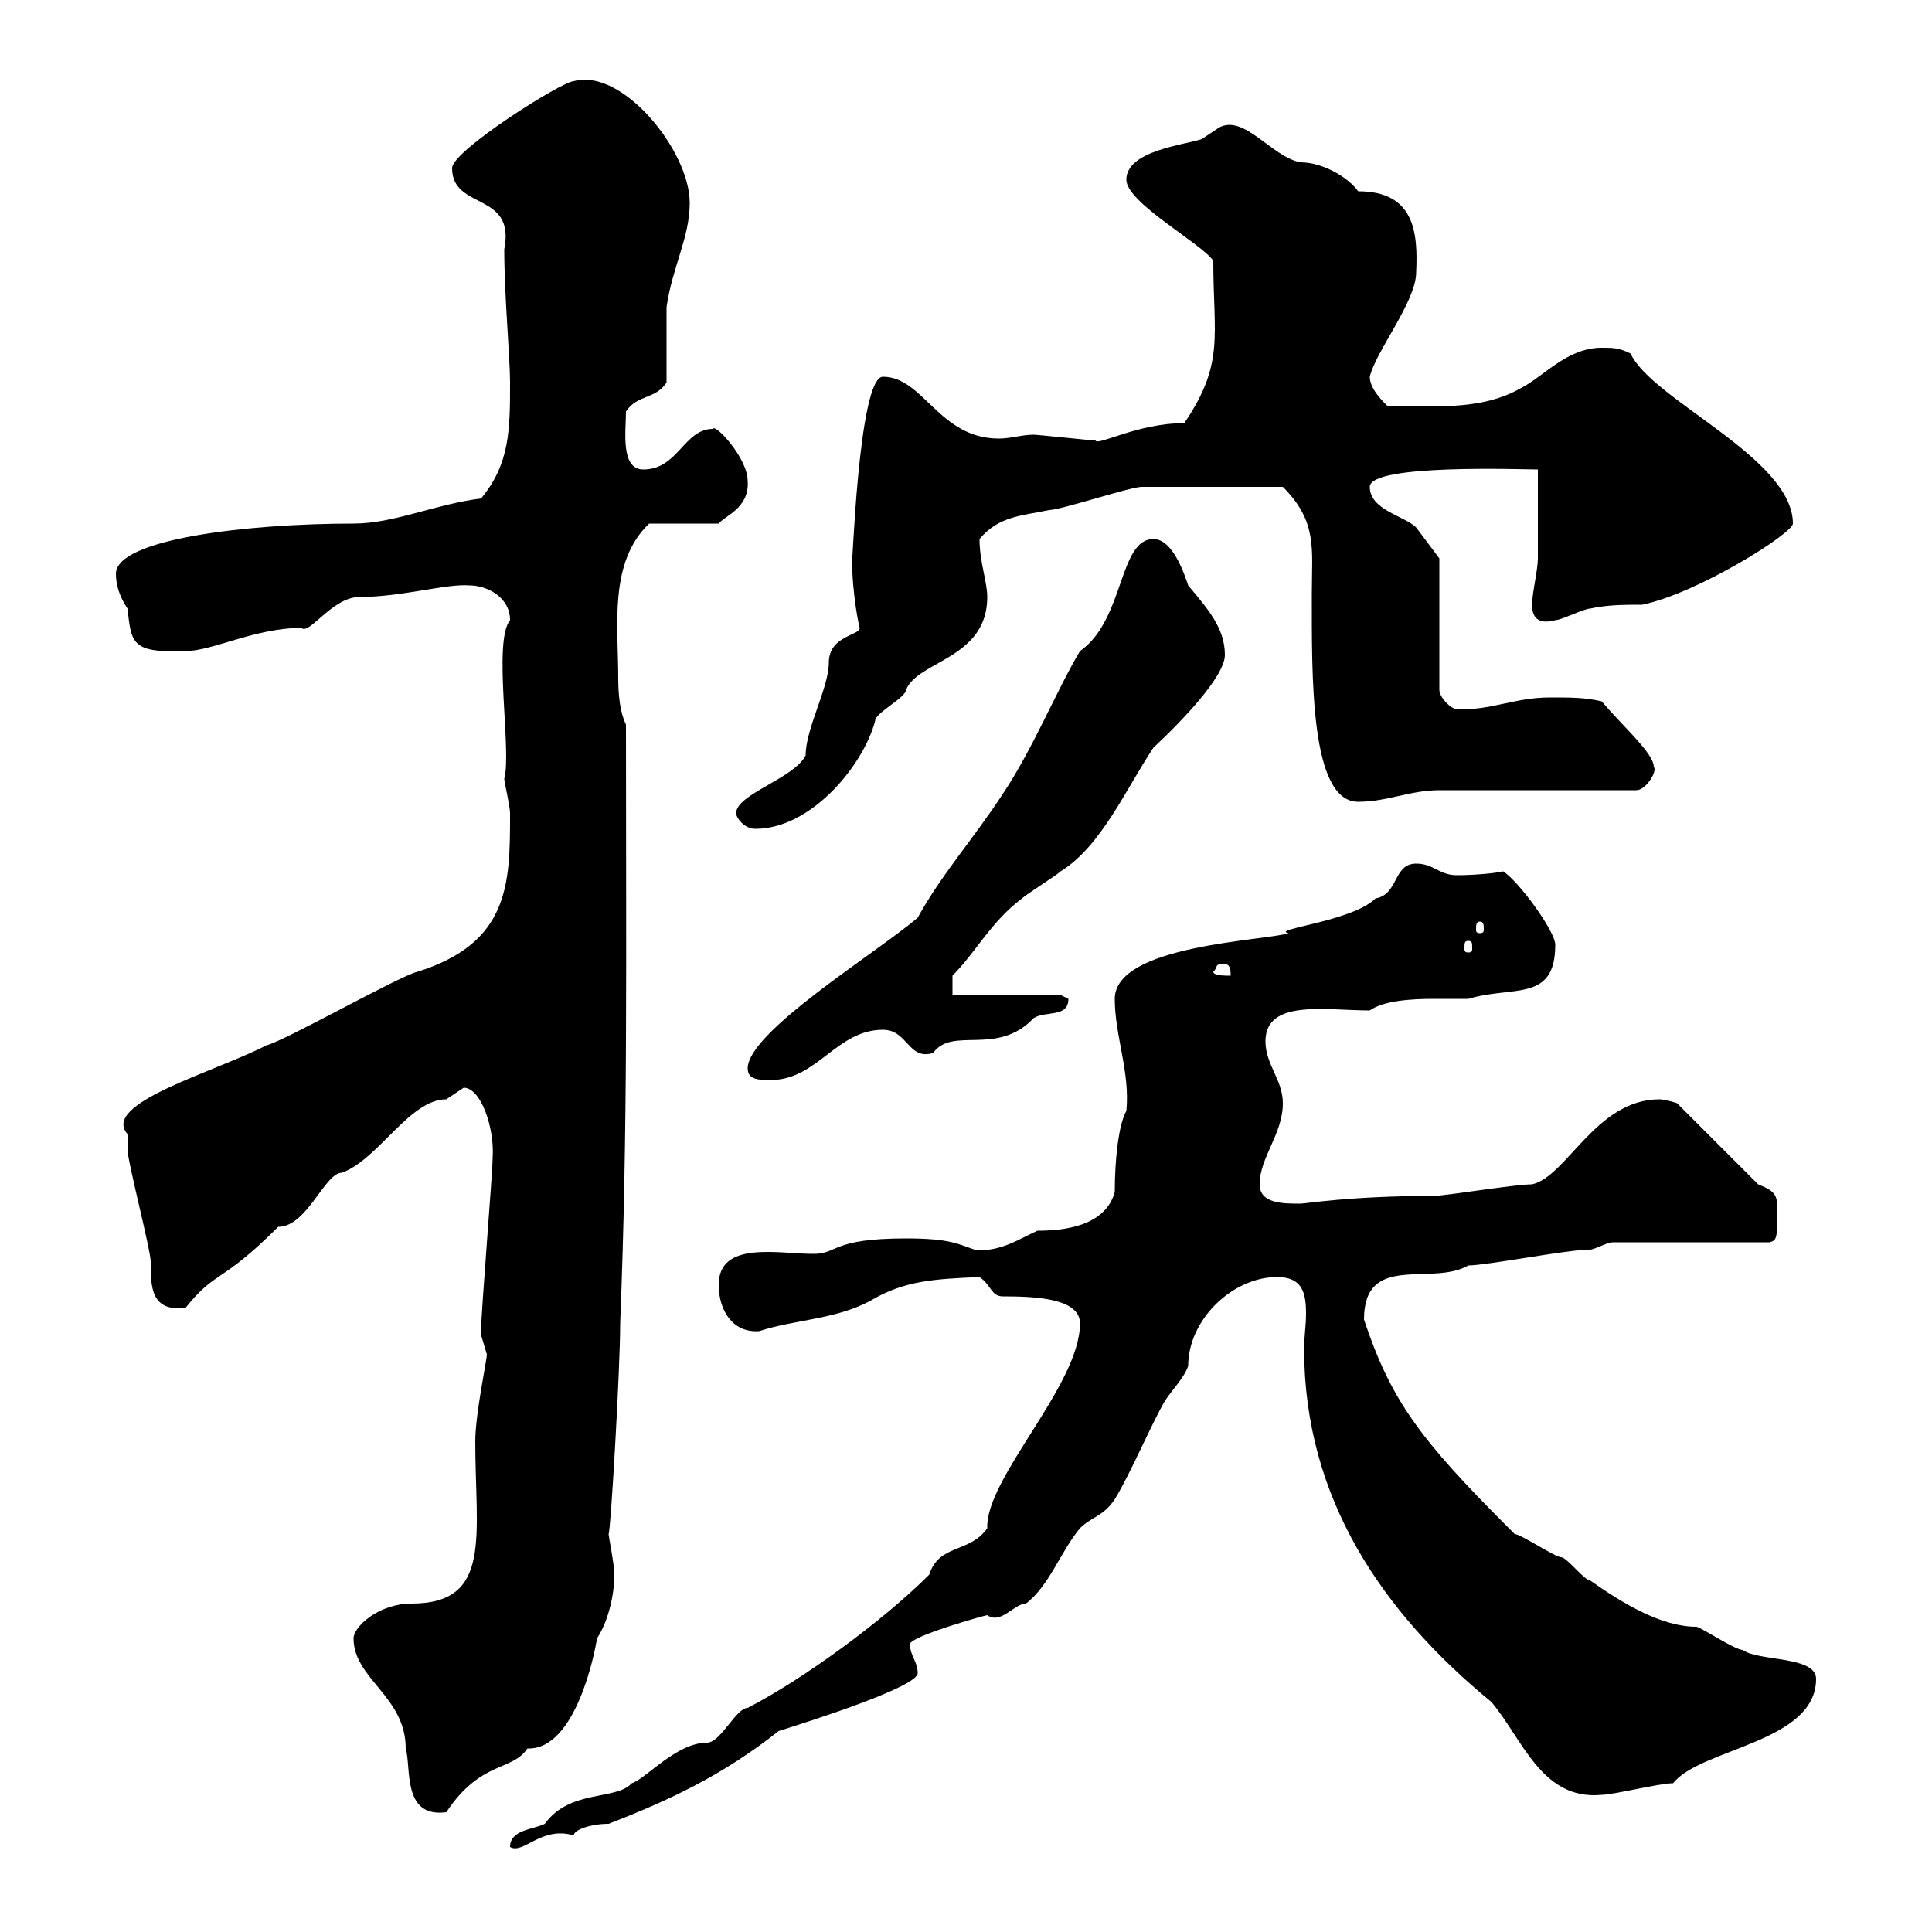 <svg xmlns="http://www.w3.org/2000/svg" xmlns:xlink="http://www.w3.org/1999/xlink" width="300" height="300"><path d="M167.70 205.50C167.70 215.10 153 229.50 153.30 237.30C150.60 241.20 145.80 239.70 144.30 244.50C137.10 251.70 124.80 260.70 116.10 265.20C114.30 265.20 111.90 270.60 109.80 270.60C105 270.60 100.20 276.30 98.10 276.90C95.70 279.60 88.50 277.80 84.60 283.20C82.80 284.10 79.20 284.10 79.20 286.80C81.30 288 84 283.50 89.10 285C89.10 284.10 91.80 283.20 94.50 283.20C103.80 279.60 112.20 275.70 120.90 268.80C126.60 267 142.50 261.90 142.50 259.80C142.50 258 141.30 257.10 141.30 255.30C141.30 254.10 153 250.80 153.30 250.80C155.40 252.30 157.50 249 159.30 249C162.90 246.30 164.70 240.90 167.70 237.30C169.50 235.50 171.30 235.50 173.10 232.80C175.50 228.90 178.80 221.10 180.90 217.50C182.10 215.70 183.90 213.90 184.50 212.10C184.50 204.90 191.40 198.30 198.30 198.30C202.20 198.30 202.80 200.70 202.80 204C202.80 205.80 202.50 207.60 202.50 209.40C202.50 232.80 214.80 250.50 231.60 264.30C236.40 270 239.40 279.60 248.70 278.70C250.50 278.70 257.70 276.90 259.80 276.90C264 271.50 282 270.60 282 260.70C282 257.10 273 258 270.60 256.20C269.40 256.20 264 252.60 263.40 252.60C258 252.60 252 249 246.90 245.40C246 245.40 243.30 241.80 242.40 241.80C241.50 241.80 236.10 238.20 235.20 238.20C235.20 238.20 234.30 237.30 234.30 237.30C220.50 223.50 216 217.50 211.80 204.90C211.80 194.40 222.30 199.80 228 196.50C230.70 196.50 243.30 194.10 246 194.10C247.20 194.40 249.30 192.90 250.50 192.90L274.80 192.90C275.70 192.60 276 192.60 276 188.70C276 185.70 276 185.10 273 183.90L260.40 171.30C260.40 171.30 258.60 170.70 257.70 170.70C247.80 170.70 243.30 182.70 237.90 183.90C235.20 183.90 224.40 185.70 222.60 185.70C209.70 185.70 202.80 186.90 201.90 186.90C199.20 186.90 195.60 186.90 195.60 183.90C195.60 179.70 199.20 176.10 199.20 171.30C199.20 167.70 196.50 165.30 196.50 161.70C196.50 155.10 205.80 156.90 212.70 156.90C214.80 155.40 219 155.10 222.60 155.10C225 155.10 226.80 155.10 228 155.10C234.90 153 241.50 155.70 241.50 146.70C241.50 144.60 235.80 136.80 233.40 135.30C232.20 135.60 228.90 135.90 226.20 135.90C223.50 135.90 222.60 134.10 219.90 134.10C216.30 134.10 217.20 138.90 213.60 139.50C210 143.10 197.10 144.30 200.10 144.90C196.50 146.10 173.10 146.70 173.10 155.10C173.10 160.80 175.50 166.50 174.90 172.50C173.70 174.60 173.10 180 173.10 185.10C171.60 190.50 165 191.10 161.10 191.10C158.40 192.30 155.40 194.40 151.50 194.10C148.80 193.20 147.60 192.30 140.70 192.30C129 192.30 130.20 194.70 126.30 194.70C120.90 194.70 111.60 192.60 111.60 199.50C111.60 203.40 113.70 207 117.90 206.70C123.30 204.90 129.90 204.90 135.30 201.90C140.40 198.90 144.90 198.60 152.10 198.30C153.90 199.50 153.90 201.30 155.70 201.30C160.80 201.30 167.70 201.60 167.70 205.50ZM54.90 254.40C54.90 260.70 63 263.40 63 271.50C63.90 274.50 62.40 282.30 69.30 281.40C74.70 273.30 79.50 275.10 81.90 271.50C89.40 271.80 92.40 256.50 92.70 254.40C94.50 251.70 95.40 247.50 95.40 244.50C95.40 243 94.50 238.50 94.50 238.20C94.80 238.20 96.30 212.70 96.30 205.50C97.50 175.20 97.20 150 97.20 112.50C96.30 110.70 96 108 96 105.30C96 97.20 94.50 87.30 100.80 81.30L111.60 81.30C112.50 80.10 116.40 78.90 116.10 74.70C116.10 71.10 111 65.70 110.70 66.60C106.20 66.60 105.30 72.90 99.90 72.90C96.30 72.90 97.20 66.90 97.20 63.90C99 61.20 101.70 62.10 103.50 59.40C103.50 57.60 103.50 49.50 103.50 47.70C104.40 41.40 107.10 36.90 107.10 31.50C107.10 23.40 96.60 10.50 89.10 12.60C87.30 12.60 70.20 23.40 70.20 26.10C70.20 32.70 80.10 29.70 78.30 38.70C78.30 45.90 79.20 55.50 79.20 59.40C79.20 66.60 79.20 72 74.70 77.40C67.50 78.30 61.20 81.30 54.90 81.30C38.40 81.30 18 83.70 18 89.10C18 90.90 18.60 92.70 19.80 94.50C20.40 99.90 20.40 101.40 28.80 101.10C33 101.10 39.60 97.50 46.80 97.50C48 98.70 51.60 92.70 55.80 92.70C62.40 92.70 69.30 90.60 72.90 90.90C75.60 90.90 79.20 92.70 79.20 96.30C76.50 99.60 79.50 116.70 78.30 120.90C78.30 121.50 79.20 125.10 79.20 126.30C79.20 137.10 79.20 146.40 64.80 150.90C62.10 151.50 44.10 161.70 41.40 162.30C33.30 166.50 15.60 171.30 19.80 176.10C19.80 176.70 19.80 178.50 19.80 178.50C19.80 180.30 23.40 194.10 23.40 195.90C23.40 199.80 23.40 203.70 28.80 203.10C33.60 197.10 34.20 199.50 43.20 190.50C47.70 190.50 50.40 182.10 53.10 182.10C58.80 180 63.60 170.70 69.30 170.70C69.30 170.70 72 168.90 72 168.90C74.70 168.90 76.80 175.20 76.50 179.70C76.50 182.10 74.70 203.70 74.70 206.70C74.70 206.70 74.70 206.70 74.70 207.30C74.70 207.30 75.60 210.30 75.60 210.30C75.60 211.20 73.80 219.60 73.80 223.80C73.80 238.50 76.50 249 63.90 249C58.80 249 54.90 252.60 54.90 254.40ZM116.10 165.90C116.10 167.70 117.90 167.70 119.70 167.70C126.90 167.70 129.90 159.90 137.10 159.90C141 159.90 141 164.70 144.90 163.50C147.90 159.30 154.80 164.10 160.50 158.10C162.30 156.90 165.90 158.10 165.90 155.10C165.90 155.10 164.70 154.50 164.70 154.50L147.90 154.50L147.90 151.50C151.50 147.90 153.90 143.10 158.70 139.50C159.30 138.90 164.10 135.90 164.70 135.30C171 131.40 174.90 122.40 179.10 116.10C183.60 111.90 190.20 105 190.20 101.70C190.20 97.50 187.50 94.50 184.50 90.90C183.90 89.10 182.10 83.70 179.10 83.70C173.70 83.70 174.60 96.30 167.70 101.10C164.10 107.10 160.50 116.10 155.70 123.30C151.20 130.20 146.10 135.90 142.50 142.50C136.20 147.90 116.10 160.20 116.10 165.90ZM188.40 150.90C189.30 150 188.40 149.70 190.20 149.70C191.10 149.70 191.10 150.90 191.10 151.50C190.20 151.50 188.40 151.50 188.40 150.90ZM228 146.10C228.60 146.10 228.60 146.40 228.60 147.30C228.60 147.60 228.60 147.90 228 147.90C227.40 147.90 227.40 147.60 227.40 147.30C227.40 146.40 227.40 146.10 228 146.10ZM229.80 143.10C230.40 143.10 230.40 143.70 230.40 144.30C230.40 144.60 230.40 144.90 229.80 144.90C229.20 144.90 229.20 144.60 229.20 144.30C229.20 143.70 229.20 143.10 229.80 143.10ZM114.30 126.30C114.30 126.90 115.50 128.70 117.30 128.70C126 128.70 134.10 118.80 135.90 111.90C135.90 110.70 140.70 108.30 140.70 107.10C142.50 102.60 153.30 102.30 153.30 92.70C153.30 90.30 152.10 87.30 152.10 83.70C155.10 80.10 158.70 80.10 162.90 79.20C164.70 79.20 175.50 75.60 177.30 75.60C182.40 75.60 191.10 75.60 199.20 75.60C204.60 81 203.70 85.20 203.70 92.10C203.70 105 203.40 124.50 210.90 124.50C215.40 124.50 219 122.70 223.50 122.70C228 122.70 249.60 122.70 254.10 122.70C255.60 122.70 257.40 119.70 256.80 119.10C256.80 117 252.30 113.10 248.70 108.90C246 108.30 244.20 108.30 240.60 108.30C235.20 108.30 231.30 110.40 226.20 110.10C225.30 110.10 223.50 108.30 223.50 107.10L223.50 86.70C223.50 86.70 220.80 83.10 219.90 81.90C218.10 80.10 212.70 79.20 212.70 75.60C212.70 72 236.40 72.90 238.80 72.90C238.80 74.70 238.80 84.90 238.80 86.70C238.80 88.50 237.90 92.10 237.90 93.90C237.90 95.10 238.20 97.20 241.50 96.30C242.40 96.30 246 94.50 246.90 94.50C249.60 93.90 252.30 93.90 255 93.90C263.70 92.10 278.40 82.80 278.40 81.30C278.40 71.10 256.50 62.10 253.20 54.90C251.40 54 250.50 54 248.70 54C243.30 54 239.70 58.50 236.10 60.30C229.80 63.90 222 63 215.40 63C214.50 62.10 212.70 60.30 212.70 58.50C213.60 54.60 219.90 46.80 219.90 42.30C220.20 36 219.60 29.70 210.90 29.70C209.40 27.60 205.50 25.20 201.90 25.20C197.40 24.30 193.20 17.70 189.30 19.80C189.30 19.80 186.60 21.60 186.60 21.60C183.90 22.50 174.90 23.40 174.90 27.90C174.90 31.50 186.60 37.80 188.40 40.50C188.40 52.20 190.20 56.40 183.90 65.70C176.70 65.70 170.40 69.30 170.10 68.40C169.50 68.40 161.10 67.50 160.50 67.50C158.70 67.50 156.90 68.10 155.10 68.10C145.80 68.10 143.40 58.50 137.10 58.50C133.20 58.50 132.30 90.60 132.30 86.70C132.30 92.40 133.50 97.80 133.50 97.50C133.50 98.70 128.70 98.70 128.70 102.90C128.70 106.80 125.10 113.10 125.10 117.30C123.30 120.90 114.30 123.30 114.30 126.30Z"/></svg>